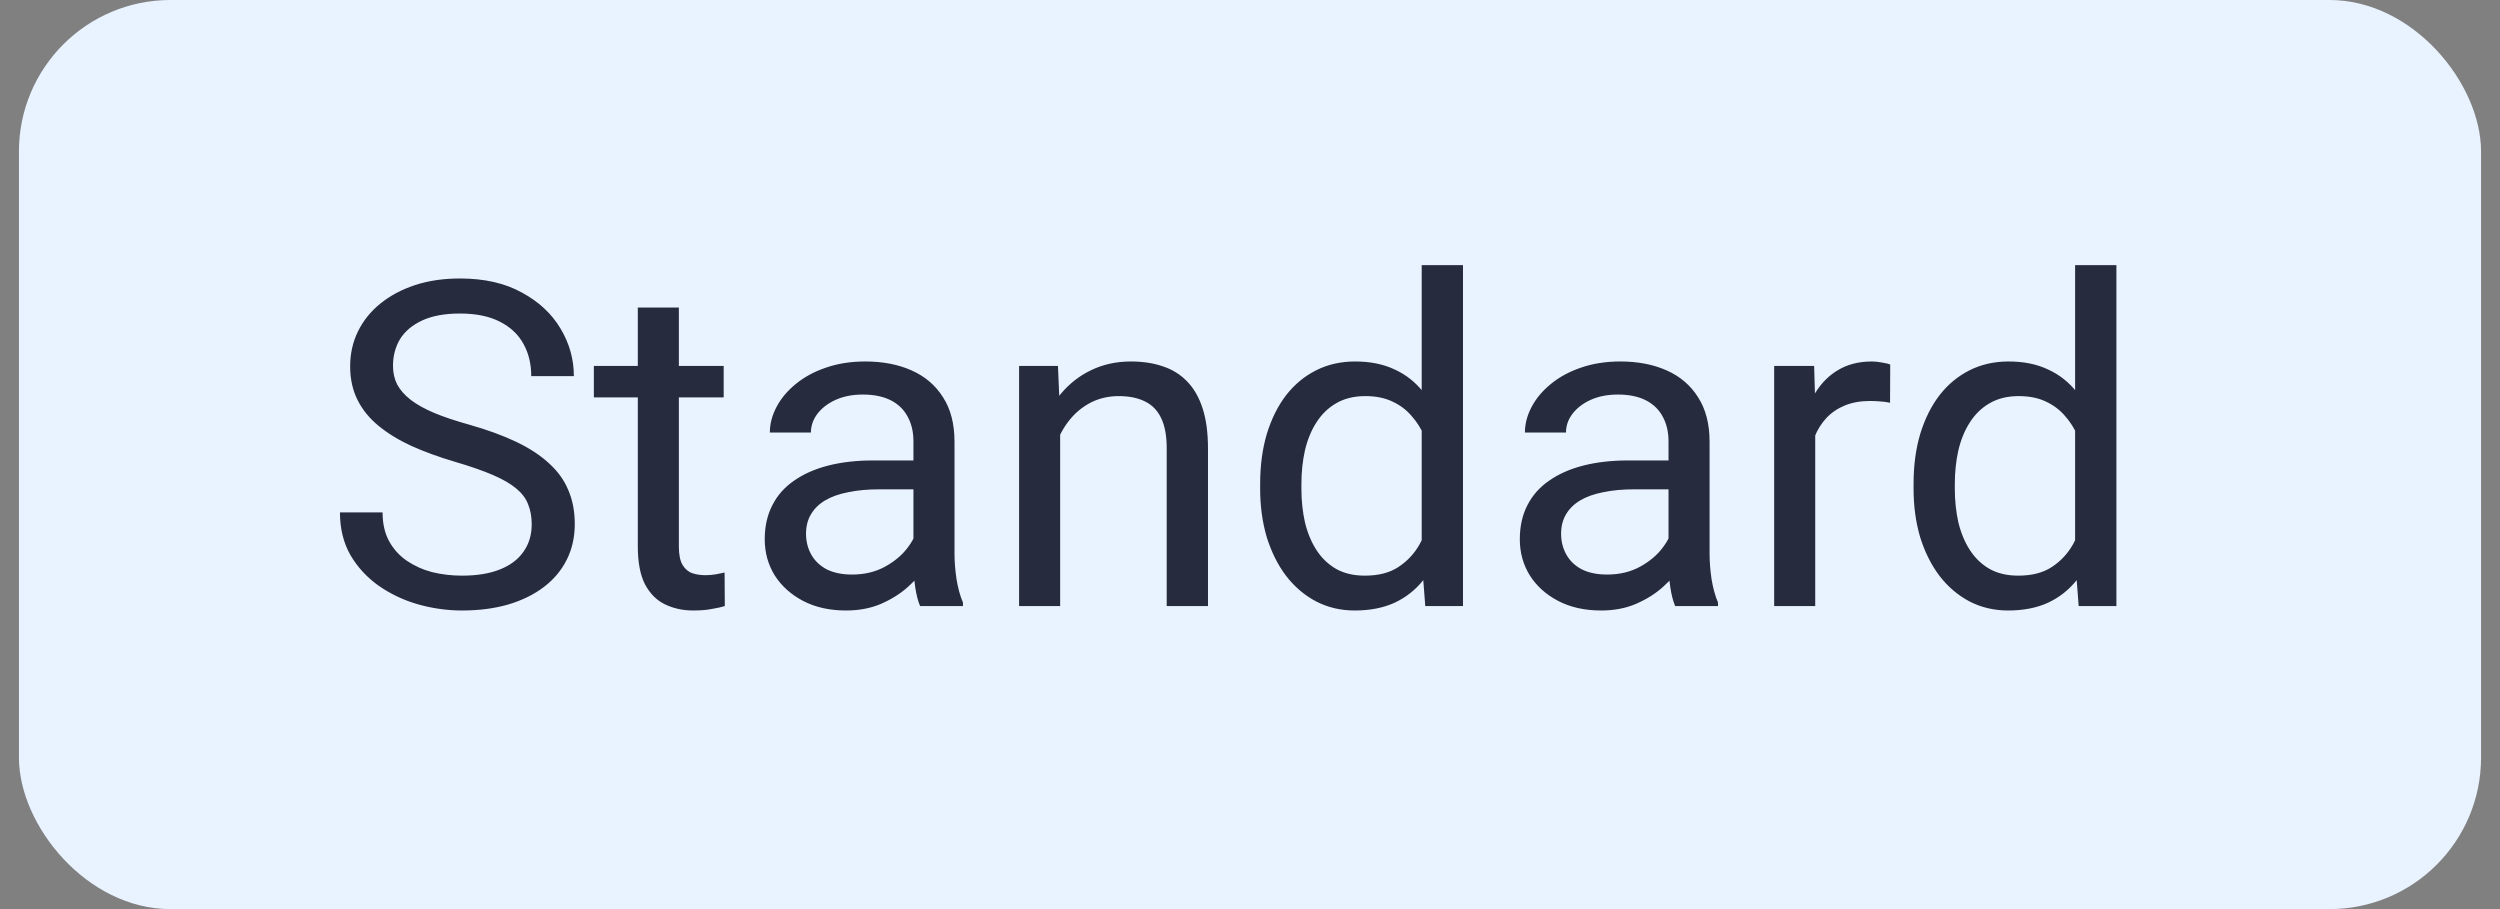 <svg xmlns="http://www.w3.org/2000/svg" width="66" height="24" viewBox="0 0 66 24" fill="none"><rect x="0" y="0" width="66" height="24" fill="#808080" stroke="none"/><rect x="0.5" width="65" height="24" rx="4" fill="#E9F2FF"></rect><path d="M14.037 13.844C14.037 13.645 14.006 13.469 13.943 13.316C13.885 13.16 13.779 13.02 13.627 12.895C13.479 12.77 13.271 12.65 13.006 12.537C12.744 12.424 12.412 12.309 12.01 12.191C11.588 12.066 11.207 11.928 10.867 11.775C10.527 11.619 10.236 11.441 9.994 11.242C9.752 11.043 9.566 10.815 9.438 10.557C9.309 10.299 9.244 10.004 9.244 9.672C9.244 9.34 9.312 9.033 9.449 8.752C9.586 8.471 9.781 8.227 10.035 8.02C10.293 7.809 10.6 7.645 10.955 7.527C11.31 7.41 11.707 7.352 12.145 7.352C12.785 7.352 13.328 7.475 13.773 7.721C14.223 7.963 14.565 8.281 14.799 8.676C15.033 9.066 15.15 9.484 15.15 9.93H14.025C14.025 9.609 13.957 9.326 13.82 9.08C13.684 8.83 13.477 8.635 13.199 8.494C12.922 8.35 12.57 8.277 12.145 8.277C11.742 8.277 11.41 8.338 11.148 8.459C10.887 8.58 10.691 8.744 10.562 8.951C10.438 9.158 10.375 9.395 10.375 9.66C10.375 9.84 10.412 10.004 10.486 10.152C10.565 10.297 10.684 10.432 10.844 10.557C11.008 10.682 11.215 10.797 11.465 10.902C11.719 11.008 12.021 11.109 12.373 11.207C12.857 11.344 13.275 11.496 13.627 11.664C13.979 11.832 14.268 12.021 14.494 12.232C14.725 12.44 14.895 12.676 15.004 12.941C15.117 13.203 15.174 13.5 15.174 13.832C15.174 14.18 15.104 14.494 14.963 14.775C14.822 15.057 14.621 15.297 14.359 15.496C14.098 15.695 13.783 15.85 13.416 15.959C13.053 16.064 12.646 16.117 12.197 16.117C11.803 16.117 11.414 16.062 11.031 15.953C10.652 15.844 10.307 15.68 9.994 15.461C9.686 15.242 9.438 14.973 9.25 14.652C9.066 14.328 8.975 13.953 8.975 13.527H10.1C10.1 13.82 10.156 14.072 10.27 14.283C10.383 14.49 10.537 14.662 10.732 14.799C10.932 14.935 11.156 15.037 11.406 15.104C11.66 15.166 11.924 15.197 12.197 15.197C12.592 15.197 12.926 15.143 13.199 15.033C13.473 14.924 13.68 14.768 13.82 14.565C13.965 14.361 14.037 14.121 14.037 13.844ZM19.105 9.66V10.492H15.678V9.66H19.105ZM16.838 8.119H17.922V14.43C17.922 14.645 17.955 14.807 18.021 14.916C18.088 15.025 18.174 15.098 18.279 15.133C18.385 15.168 18.498 15.185 18.619 15.185C18.709 15.185 18.803 15.178 18.9 15.162C19.002 15.143 19.078 15.127 19.129 15.115L19.135 16C19.049 16.027 18.936 16.053 18.795 16.076C18.658 16.104 18.492 16.117 18.297 16.117C18.031 16.117 17.787 16.064 17.564 15.959C17.342 15.854 17.164 15.678 17.031 15.432C16.902 15.182 16.838 14.846 16.838 14.424V8.119ZM24.115 14.916V11.652C24.115 11.402 24.064 11.185 23.963 11.002C23.865 10.815 23.717 10.67 23.518 10.568C23.318 10.467 23.072 10.416 22.779 10.416C22.506 10.416 22.266 10.463 22.059 10.557C21.855 10.65 21.695 10.773 21.578 10.926C21.465 11.078 21.408 11.242 21.408 11.418H20.324C20.324 11.191 20.383 10.967 20.5 10.744C20.617 10.521 20.785 10.32 21.004 10.141C21.227 9.957 21.492 9.812 21.801 9.707C22.113 9.598 22.461 9.543 22.844 9.543C23.305 9.543 23.711 9.621 24.062 9.777C24.418 9.934 24.695 10.17 24.895 10.486C25.098 10.799 25.199 11.191 25.199 11.664V14.617C25.199 14.828 25.217 15.053 25.252 15.291C25.291 15.529 25.348 15.734 25.422 15.906V16H24.291C24.236 15.875 24.193 15.709 24.162 15.502C24.131 15.291 24.115 15.096 24.115 14.916ZM24.303 12.156L24.314 12.918H23.219C22.91 12.918 22.635 12.943 22.393 12.994C22.15 13.041 21.947 13.113 21.783 13.211C21.619 13.309 21.494 13.432 21.408 13.58C21.322 13.725 21.279 13.895 21.279 14.09C21.279 14.289 21.324 14.471 21.414 14.635C21.504 14.799 21.639 14.93 21.818 15.027C22.002 15.121 22.227 15.168 22.492 15.168C22.824 15.168 23.117 15.098 23.371 14.957C23.625 14.816 23.826 14.645 23.975 14.441C24.127 14.238 24.209 14.041 24.221 13.85L24.684 14.371C24.656 14.535 24.582 14.717 24.461 14.916C24.34 15.115 24.178 15.307 23.975 15.49C23.775 15.67 23.537 15.82 23.26 15.941C22.986 16.059 22.678 16.117 22.334 16.117C21.904 16.117 21.527 16.033 21.203 15.865C20.883 15.697 20.633 15.473 20.453 15.191C20.277 14.906 20.189 14.588 20.189 14.236C20.189 13.896 20.256 13.598 20.389 13.34C20.521 13.078 20.713 12.861 20.963 12.69C21.213 12.514 21.514 12.381 21.865 12.291C22.217 12.201 22.609 12.156 23.043 12.156H24.303ZM27.988 11.014V16H26.904V9.66H27.93L27.988 11.014ZM27.73 12.59L27.279 12.572C27.283 12.139 27.348 11.738 27.473 11.371C27.598 11 27.773 10.678 28 10.404C28.227 10.131 28.496 9.92 28.809 9.771C29.125 9.619 29.475 9.543 29.857 9.543C30.17 9.543 30.451 9.586 30.701 9.672C30.951 9.754 31.164 9.887 31.34 10.07C31.52 10.254 31.656 10.492 31.75 10.785C31.844 11.074 31.891 11.428 31.891 11.846V16H30.801V11.834C30.801 11.502 30.752 11.236 30.654 11.037C30.557 10.834 30.414 10.688 30.227 10.598C30.039 10.504 29.809 10.457 29.535 10.457C29.266 10.457 29.02 10.514 28.797 10.627C28.578 10.74 28.389 10.896 28.229 11.096C28.072 11.295 27.949 11.523 27.859 11.781C27.773 12.035 27.73 12.305 27.73 12.59ZM37.533 14.77V7H38.623V16H37.627L37.533 14.77ZM33.268 12.9V12.777C33.268 12.293 33.326 11.854 33.443 11.459C33.565 11.06 33.734 10.719 33.953 10.434C34.176 10.148 34.44 9.93 34.744 9.777C35.053 9.621 35.397 9.543 35.775 9.543C36.174 9.543 36.522 9.613 36.818 9.754C37.119 9.891 37.373 10.092 37.58 10.357C37.791 10.619 37.957 10.935 38.078 11.307C38.199 11.678 38.283 12.098 38.33 12.566V13.105C38.287 13.57 38.203 13.988 38.078 14.359C37.957 14.73 37.791 15.047 37.58 15.309C37.373 15.57 37.119 15.771 36.818 15.912C36.518 16.049 36.166 16.117 35.764 16.117C35.393 16.117 35.053 16.037 34.744 15.877C34.44 15.717 34.176 15.492 33.953 15.203C33.734 14.914 33.565 14.574 33.443 14.184C33.326 13.789 33.268 13.361 33.268 12.9ZM34.357 12.777V12.9C34.357 13.217 34.389 13.514 34.451 13.791C34.518 14.068 34.619 14.312 34.756 14.523C34.893 14.734 35.066 14.9 35.277 15.021C35.488 15.139 35.74 15.197 36.033 15.197C36.393 15.197 36.688 15.121 36.918 14.969C37.152 14.816 37.34 14.615 37.48 14.365C37.621 14.115 37.73 13.844 37.809 13.551V12.139C37.762 11.924 37.693 11.717 37.603 11.518C37.518 11.315 37.404 11.135 37.264 10.979C37.127 10.818 36.957 10.691 36.754 10.598C36.555 10.504 36.318 10.457 36.045 10.457C35.748 10.457 35.492 10.52 35.277 10.645C35.066 10.766 34.893 10.934 34.756 11.148C34.619 11.359 34.518 11.605 34.451 11.887C34.389 12.164 34.357 12.461 34.357 12.777ZM44.049 14.916V11.652C44.049 11.402 43.998 11.185 43.897 11.002C43.799 10.815 43.65 10.67 43.451 10.568C43.252 10.467 43.006 10.416 42.713 10.416C42.44 10.416 42.199 10.463 41.992 10.557C41.789 10.65 41.629 10.773 41.512 10.926C41.398 11.078 41.342 11.242 41.342 11.418H40.258C40.258 11.191 40.316 10.967 40.434 10.744C40.551 10.521 40.719 10.32 40.938 10.141C41.16 9.957 41.426 9.812 41.734 9.707C42.047 9.598 42.395 9.543 42.777 9.543C43.238 9.543 43.645 9.621 43.996 9.777C44.352 9.934 44.629 10.17 44.828 10.486C45.031 10.799 45.133 11.191 45.133 11.664V14.617C45.133 14.828 45.15 15.053 45.185 15.291C45.225 15.529 45.281 15.734 45.355 15.906V16H44.225C44.17 15.875 44.127 15.709 44.096 15.502C44.065 15.291 44.049 15.096 44.049 14.916ZM44.236 12.156L44.248 12.918H43.152C42.844 12.918 42.568 12.943 42.326 12.994C42.084 13.041 41.881 13.113 41.717 13.211C41.553 13.309 41.428 13.432 41.342 13.58C41.256 13.725 41.213 13.895 41.213 14.09C41.213 14.289 41.258 14.471 41.348 14.635C41.438 14.799 41.572 14.93 41.752 15.027C41.935 15.121 42.16 15.168 42.426 15.168C42.758 15.168 43.051 15.098 43.305 14.957C43.559 14.816 43.76 14.645 43.908 14.441C44.06 14.238 44.143 14.041 44.154 13.85L44.617 14.371C44.59 14.535 44.516 14.717 44.395 14.916C44.273 15.115 44.111 15.307 43.908 15.49C43.709 15.67 43.471 15.82 43.193 15.941C42.92 16.059 42.611 16.117 42.268 16.117C41.838 16.117 41.461 16.033 41.137 15.865C40.816 15.697 40.566 15.473 40.387 15.191C40.211 14.906 40.123 14.588 40.123 14.236C40.123 13.896 40.19 13.598 40.322 13.34C40.455 13.078 40.647 12.861 40.897 12.69C41.147 12.514 41.447 12.381 41.799 12.291C42.15 12.201 42.543 12.156 42.977 12.156H44.236ZM47.922 10.656V16H46.838V9.66H47.893L47.922 10.656ZM49.902 9.625L49.897 10.633C49.807 10.613 49.721 10.602 49.639 10.598C49.56 10.59 49.471 10.586 49.369 10.586C49.119 10.586 48.898 10.625 48.707 10.703C48.516 10.781 48.353 10.891 48.221 11.031C48.088 11.172 47.982 11.34 47.904 11.535C47.83 11.727 47.781 11.938 47.758 12.168L47.453 12.344C47.453 11.961 47.49 11.602 47.565 11.266C47.643 10.93 47.762 10.633 47.922 10.375C48.082 10.113 48.285 9.91 48.531 9.766C48.781 9.617 49.078 9.543 49.422 9.543C49.5 9.543 49.59 9.553 49.691 9.572C49.793 9.588 49.863 9.605 49.902 9.625ZM54.783 14.77V7H55.873V16H54.877L54.783 14.77ZM50.518 12.9V12.777C50.518 12.293 50.576 11.854 50.693 11.459C50.815 11.06 50.984 10.719 51.203 10.434C51.426 10.148 51.69 9.93 51.994 9.777C52.303 9.621 52.647 9.543 53.025 9.543C53.424 9.543 53.772 9.613 54.068 9.754C54.369 9.891 54.623 10.092 54.83 10.357C55.041 10.619 55.207 10.935 55.328 11.307C55.449 11.678 55.533 12.098 55.58 12.566V13.105C55.537 13.57 55.453 13.988 55.328 14.359C55.207 14.73 55.041 15.047 54.83 15.309C54.623 15.57 54.369 15.771 54.068 15.912C53.768 16.049 53.416 16.117 53.014 16.117C52.643 16.117 52.303 16.037 51.994 15.877C51.69 15.717 51.426 15.492 51.203 15.203C50.984 14.914 50.815 14.574 50.693 14.184C50.576 13.789 50.518 13.361 50.518 12.9ZM51.607 12.777V12.9C51.607 13.217 51.639 13.514 51.701 13.791C51.768 14.068 51.869 14.312 52.006 14.523C52.143 14.734 52.316 14.9 52.527 15.021C52.738 15.139 52.99 15.197 53.283 15.197C53.643 15.197 53.938 15.121 54.168 14.969C54.402 14.816 54.59 14.615 54.73 14.365C54.871 14.115 54.98 13.844 55.059 13.551V12.139C55.012 11.924 54.943 11.717 54.853 11.518C54.768 11.315 54.654 11.135 54.514 10.979C54.377 10.818 54.207 10.691 54.004 10.598C53.805 10.504 53.568 10.457 53.295 10.457C52.998 10.457 52.742 10.52 52.527 10.645C52.316 10.766 52.143 10.934 52.006 11.148C51.869 11.359 51.768 11.605 51.701 11.887C51.639 12.164 51.607 12.461 51.607 12.777Z" fill="#262B3E"></path></svg>